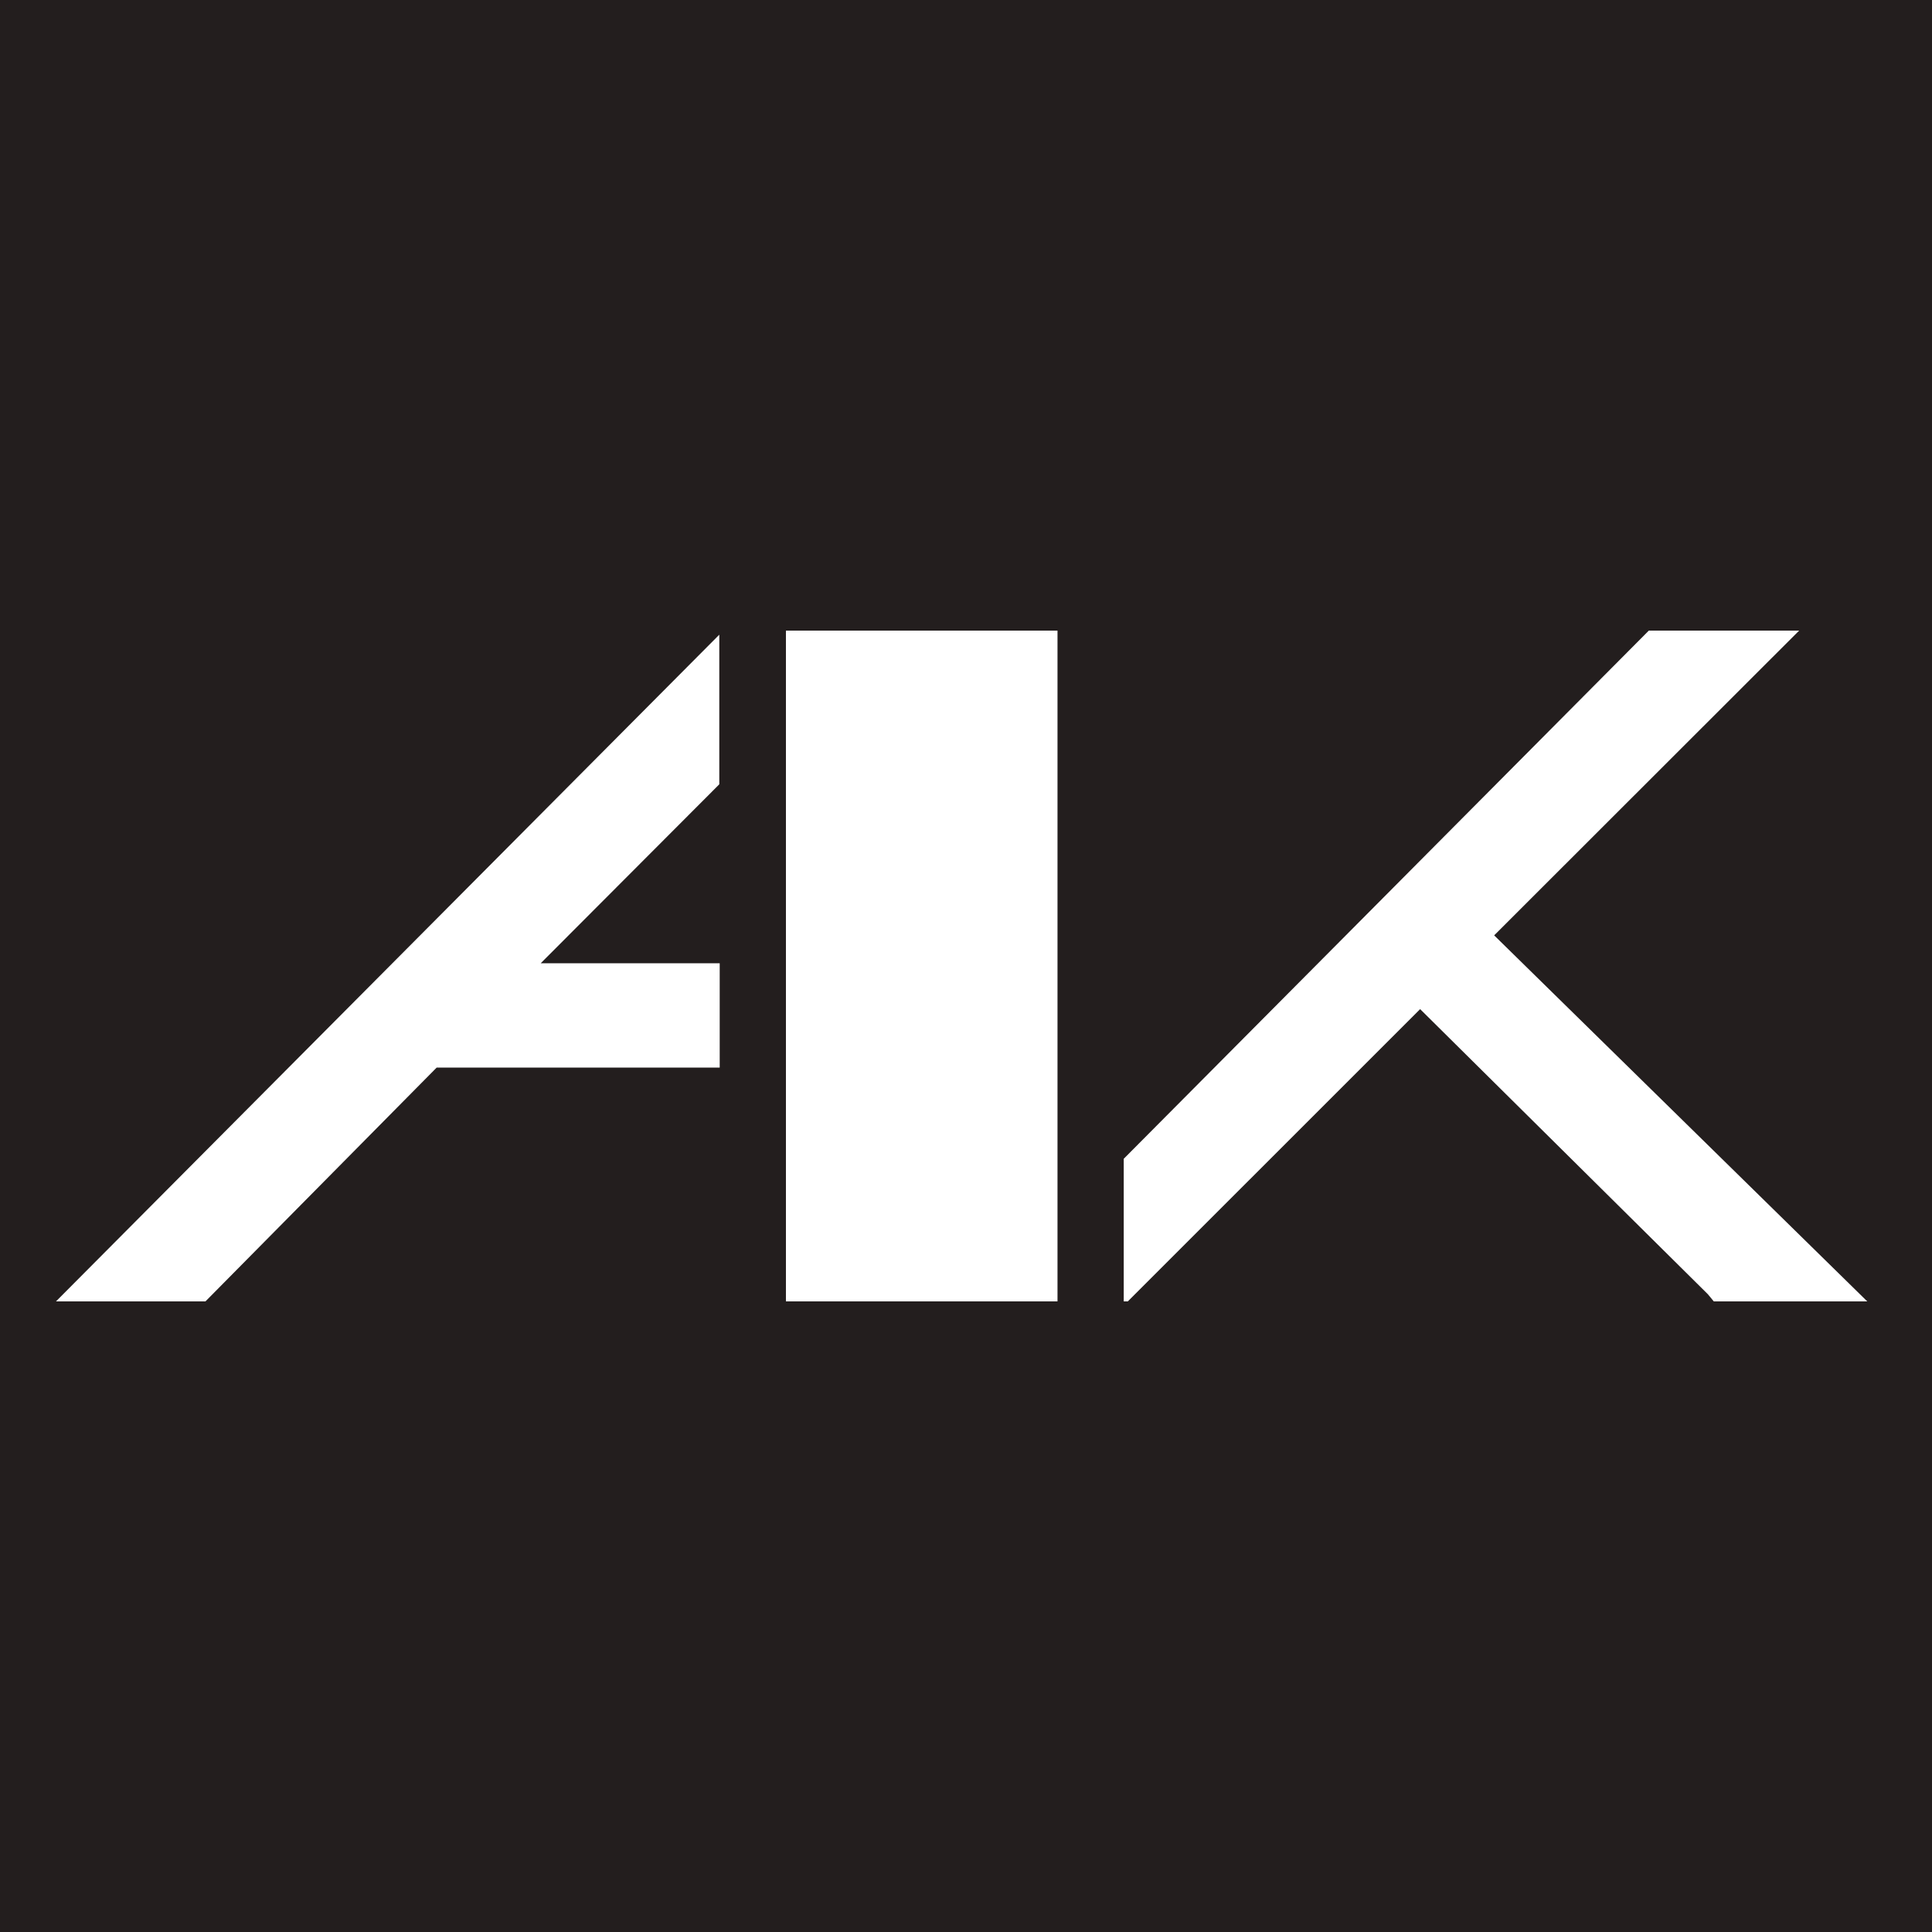 <svg xmlns="http://www.w3.org/2000/svg" version="1.1" xmlns:xlink="http://www.w3.org/1999/xlink" width="512" height="512"><rect width="100%" height="100%" fill="#808080" stroke="none"/><svg id="SvgjsSvg1002" xmlns="http://www.w3.org/2000/svg" viewBox="0 0 512 512"><defs><style>.cls-1{fill:#231e1e;}.cls-2{fill:#fff;}</style></defs><rect class="cls-1" width="512" height="512"></rect><polygon class="cls-2" points="190.09 208.38 190.62 207.84 190.62 168.2 14.84 344.88 54.45 344.88 115.71 282.93 190.73 282.93 190.73 255.27 143.3 255.27 190.09 208.38"></polygon><rect class="cls-2" x="208.28" y="167.12" width="71.97" height="177.76"></rect><polygon class="cls-2" points="298.88 344.88 376.35 267.43 452.6 342.98 454.17 344.88 494.84 344.88 395.97 247.88 476.79 167.12 436.95 167.12 298.33 306.56 297.8 307.09 297.8 344.88 298.88 344.88"></polygon></svg><style>@media (prefers-color-scheme: light) { :root { filter: none; } }
@media (prefers-color-scheme: dark) { :root { filter: none; } }
</style></svg>